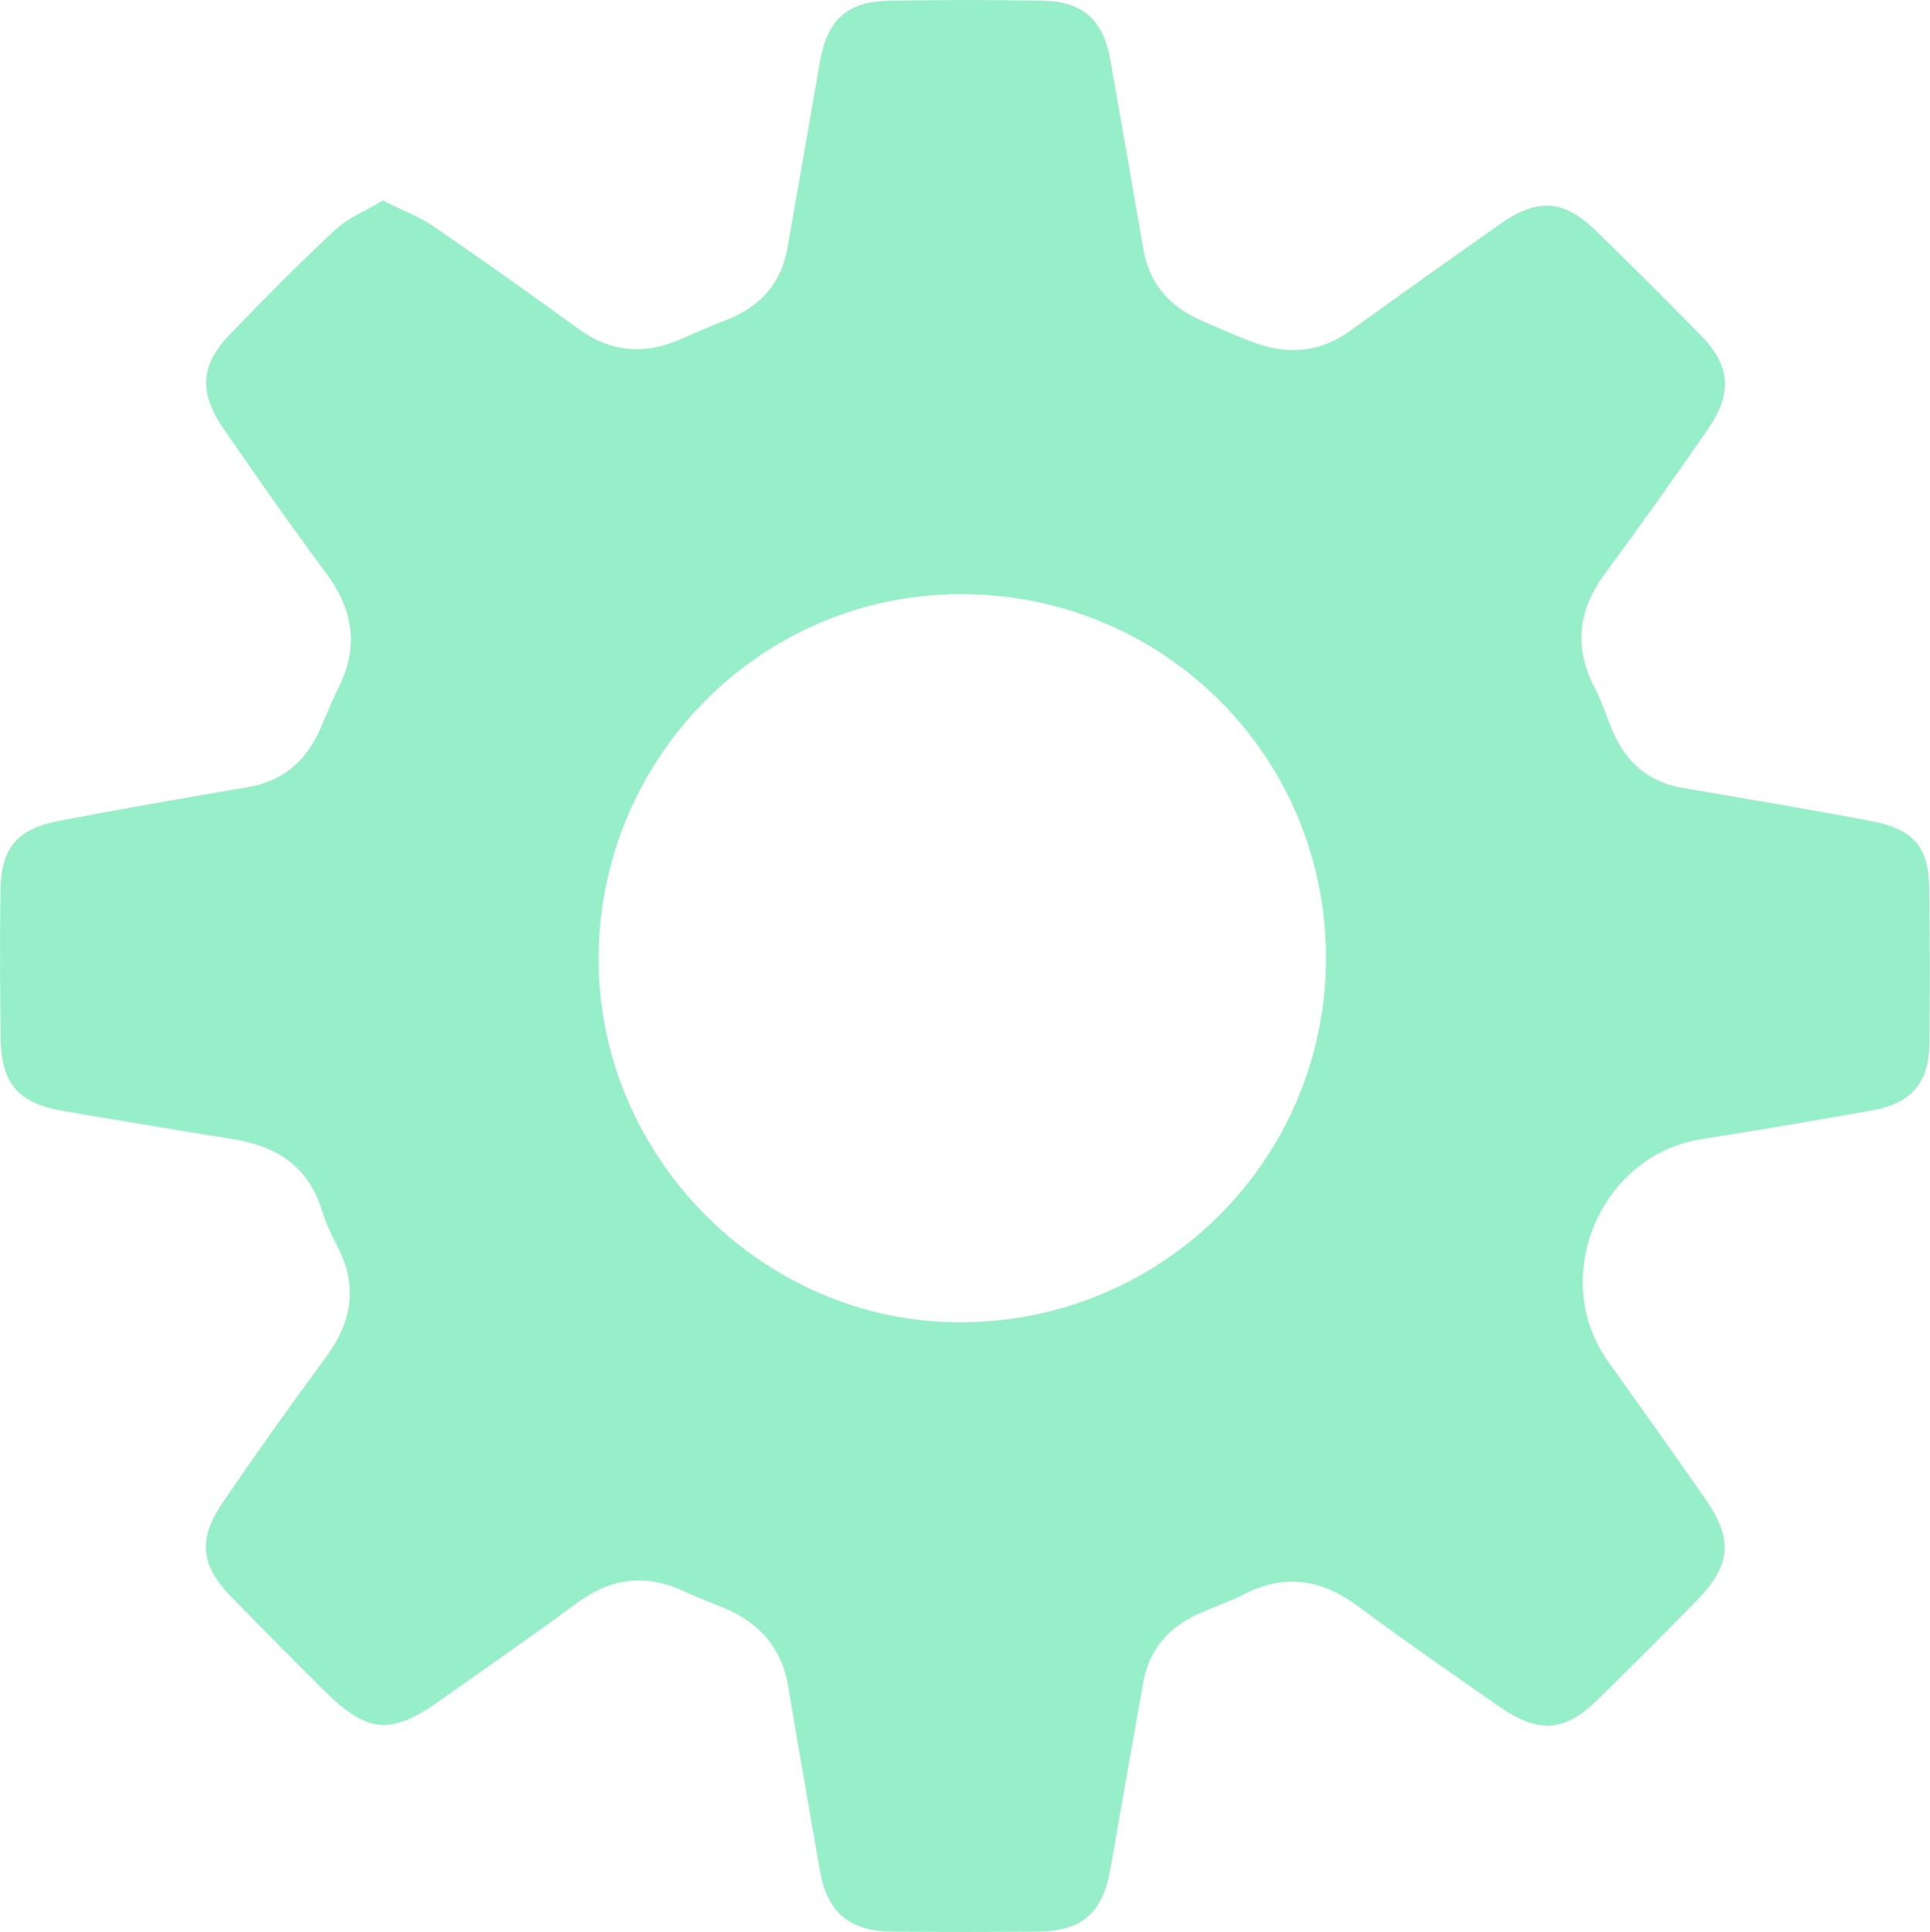 <?xml version="1.0" encoding="UTF-8"?>
<svg id="Layer_2" data-name="Layer 2" xmlns="http://www.w3.org/2000/svg" viewBox="0 0 130.9 131.03">
  <defs>
    <style>
      .cls-1 {
        fill: #97efc9;
        stroke-width: 0px;
      }
    </style>
  </defs>
  <g id="Layer_1-2" data-name="Layer 1">
    <path class="cls-1" d="M26.03,13.63c1.3.65,2.39,1.05,3.32,1.68,3.33,2.28,6.62,4.62,9.88,6.99,2.24,1.62,4.55,1.77,7.02.66.99-.44,1.99-.86,3-1.26,2.27-.89,3.73-2.44,4.16-4.89.73-4.2,1.48-8.41,2.2-12.61.49-2.83,1.82-4.1,4.68-4.15,3.49-.06,6.99-.07,10.48,0,2.71.06,4.06,1.33,4.54,4.04.76,4.28,1.5,8.56,2.24,12.84.39,2.25,1.71,3.78,3.74,4.71,1.27.58,2.55,1.14,3.86,1.62,2.26.82,4.41.61,6.41-.82,3.4-2.45,6.81-4.88,10.24-7.29,2.48-1.74,4.28-1.61,6.44.49,2.39,2.33,4.75,4.69,7.09,7.07,2.07,2.11,2.2,3.96.46,6.46-2.26,3.25-4.53,6.49-6.89,9.66-1.87,2.51-2.18,5.04-.73,7.83.5.96.81,2.01,1.25,3.01.9,2.06,2.43,3.36,4.68,3.75,4.28.74,8.57,1.45,12.84,2.26,2.87.55,3.88,1.77,3.91,4.58.04,3.49.05,6.99.01,10.48-.03,2.71-1.24,4.1-3.97,4.57-3.82.67-7.64,1.33-11.48,1.93-6.84,1.06-10.38,9.36-6.38,15.02,2.2,3.1,4.41,6.19,6.59,9.31,1.96,2.8,1.81,4.55-.59,7.01-2.17,2.22-4.37,4.41-6.58,6.59-2.32,2.29-4.06,2.43-6.82.51-3.18-2.22-6.38-4.42-9.49-6.74-2.49-1.86-5.01-2.27-7.82-.81-1.03.53-2.15.88-3.2,1.38-1.94.92-3.2,2.41-3.58,4.56-.75,4.2-1.49,8.41-2.22,12.61-.53,3.05-1.9,4.28-5.03,4.3-3.26.03-6.52.03-9.78,0-2.94-.03-4.42-1.33-4.91-4.19-.71-4.13-1.45-8.25-2.13-12.39-.43-2.63-1.93-4.33-4.32-5.35-.93-.39-1.88-.73-2.79-1.16-2.57-1.19-4.93-.89-7.21.79-3.06,2.26-6.19,4.42-9.29,6.62-3.35,2.38-4.93,2.26-7.9-.69-2.1-2.07-4.16-4.18-6.23-6.28-2.12-2.17-2.35-3.92-.63-6.44,2.27-3.33,4.61-6.62,7.01-9.87,1.79-2.43,2.18-4.9.72-7.61-.4-.75-.75-1.54-1-2.35-.92-2.95-3.05-4.34-5.97-4.81-3.83-.61-7.66-1.26-11.48-1.9-3.12-.52-4.3-1.84-4.34-4.99-.04-3.34-.06-6.68-.01-10.02.04-2.8,1.12-4.12,3.88-4.66,4.27-.82,8.55-1.57,12.83-2.29,2.35-.39,3.94-1.68,4.91-3.81.45-.99.83-2.01,1.32-2.98,1.41-2.82.95-5.34-.91-7.82-2.37-3.17-4.63-6.42-6.88-9.68-1.73-2.5-1.6-4.35.45-6.47,2.32-2.4,4.66-4.78,7.11-7.05.91-.84,2.15-1.33,3.29-2.02ZM89.93,64.99c.02-13.67-10.96-24.66-24.67-24.7-13.59-.05-24.64,11.05-24.66,24.74-.01,13.36,11.04,24.54,24.34,24.63,13.79.09,24.96-10.94,24.99-24.67Z"/>
  </g>
</svg>